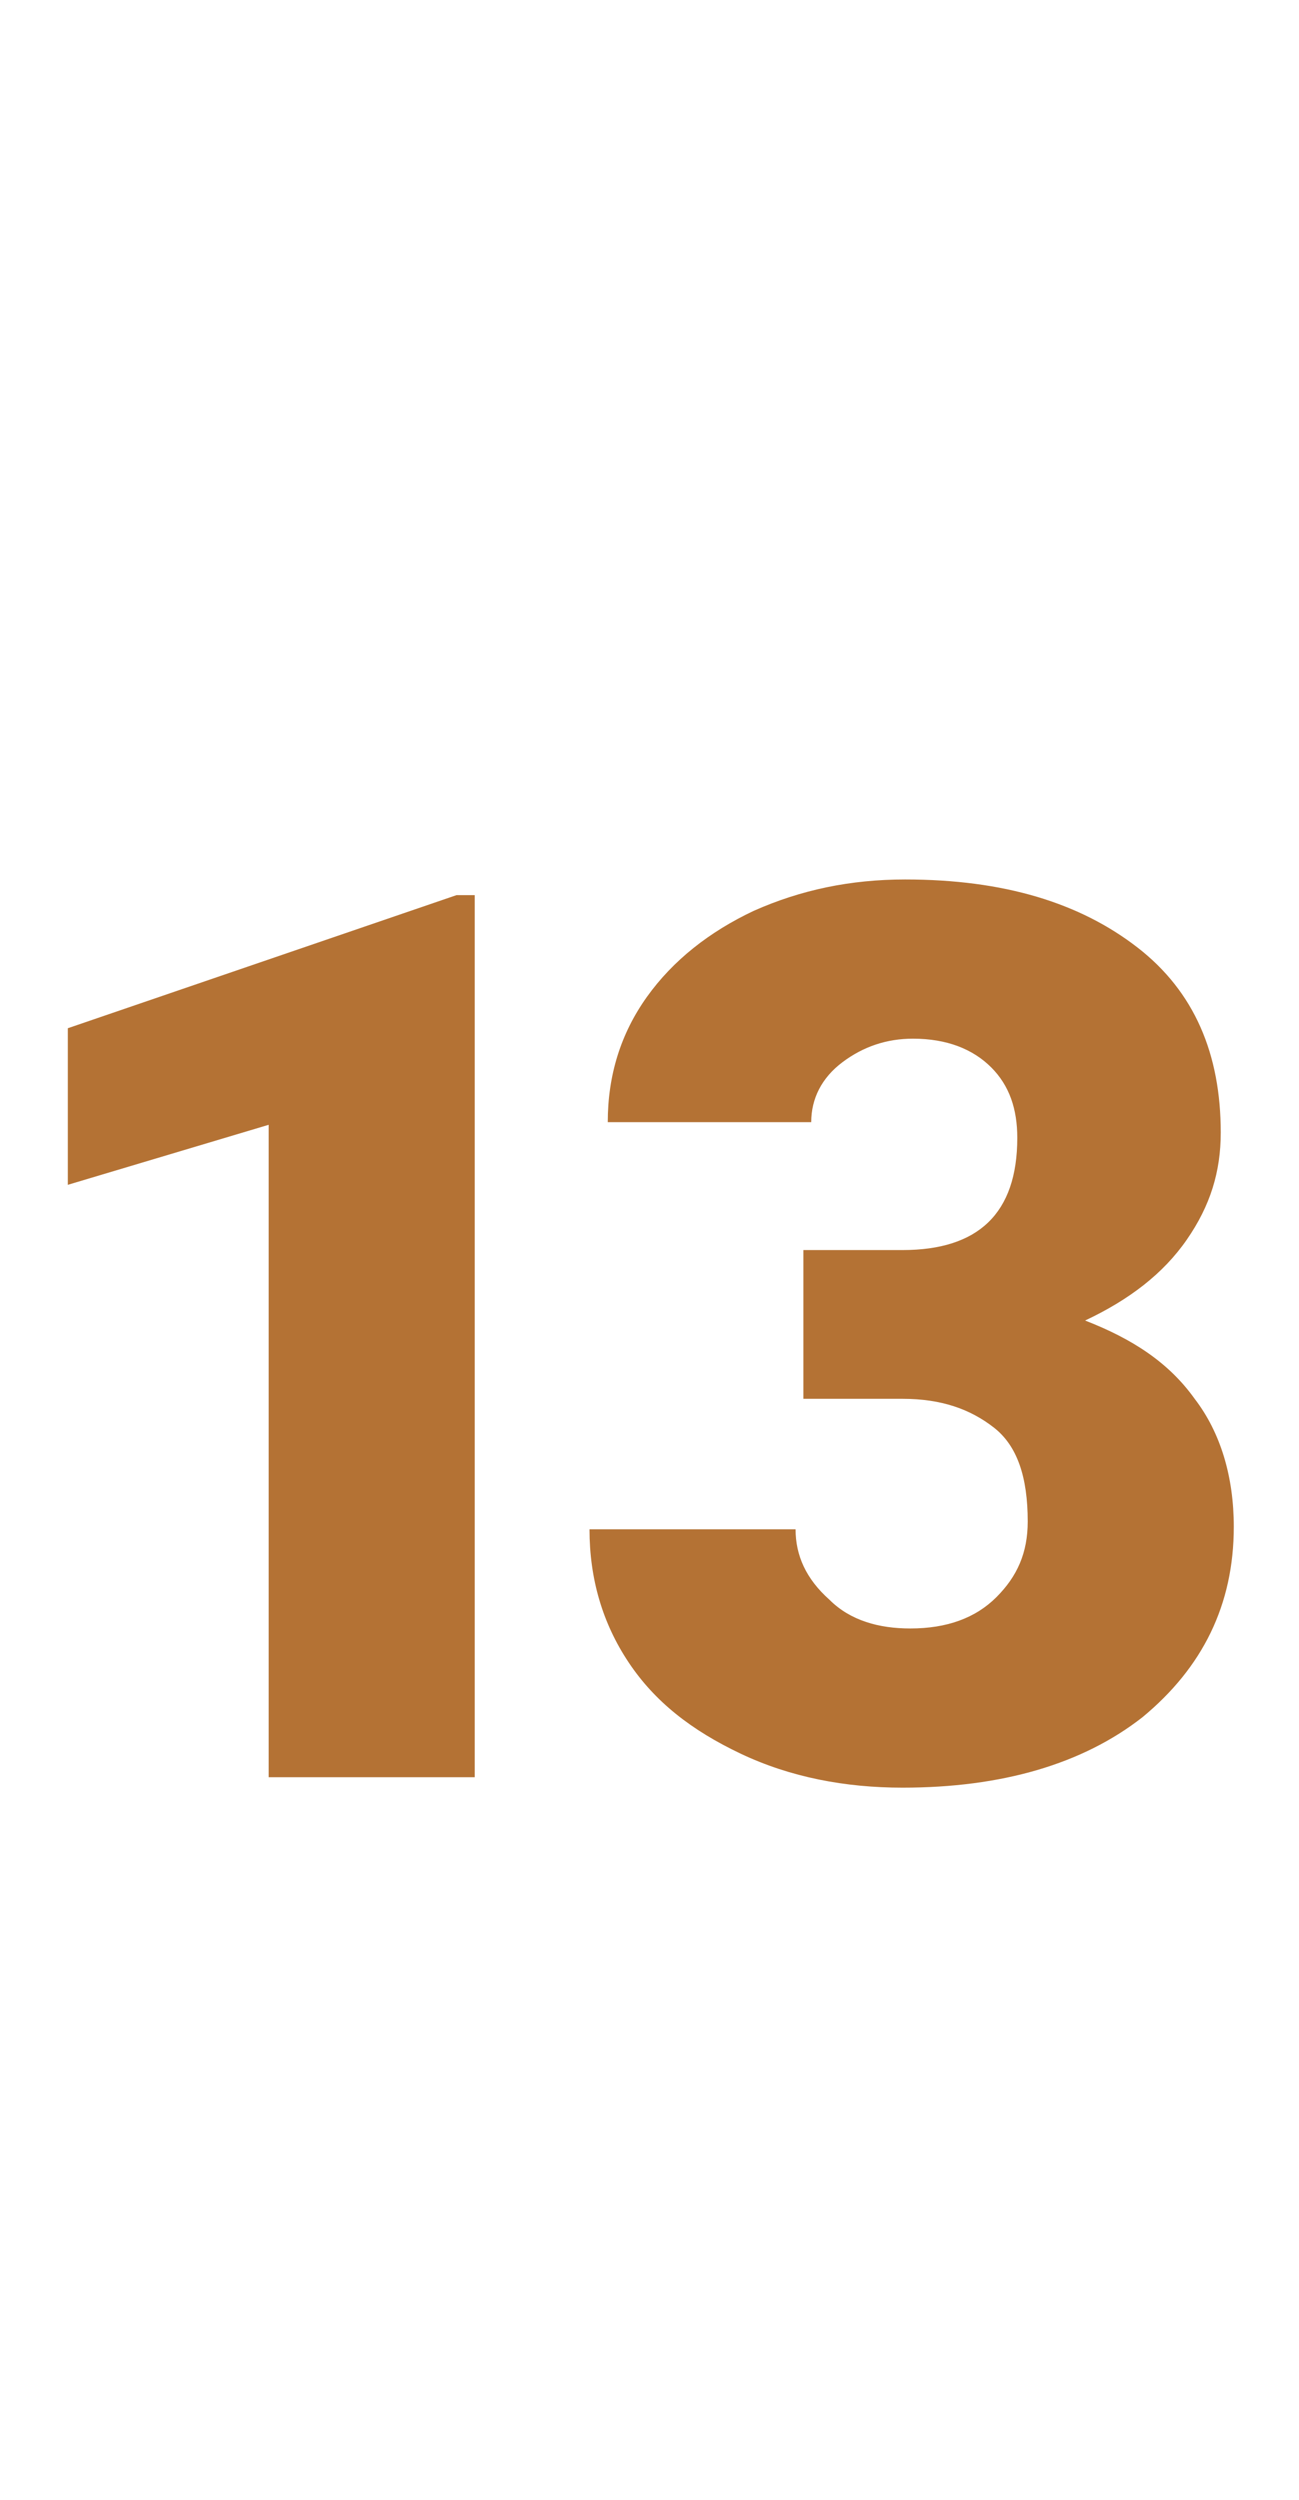 <?xml version="1.0" encoding="utf-8"?>
<!-- Generator: Adobe Illustrator 26.0.2, SVG Export Plug-In . SVG Version: 6.00 Build 0)  -->
<svg version="1.1" id="Capa_1" xmlns="http://www.w3.org/2000/svg" xmlns:xlink="http://www.w3.org/1999/xlink" x="0px" y="0px"
	 viewBox="0 0 49.8 95.8" style="enable-background:new 0 0 49.8 95.8;" xml:space="preserve">
<style type="text/css">
	.st0{fill:#B47234;}
</style>
<g>
	<path class="st0" d="M18.2,68.1h-7.9v-25l-7.7,2.3v-6l14.9-5.1h0.7V68.1z"/>
	<path class="st0" d="M30.9,47.9h3.7c2.9,0,4.4-1.4,4.4-4.3c0-1.1-0.3-2-1-2.7c-0.7-0.7-1.7-1.1-3-1.1c-1,0-1.9,0.3-2.7,0.9
		c-0.8,0.6-1.2,1.4-1.2,2.3h-7.8c0-1.8,0.5-3.4,1.5-4.8c1-1.4,2.4-2.5,4.1-3.3c1.8-0.8,3.7-1.2,5.8-1.2c3.8,0,6.7,0.9,8.9,2.6
		c2.2,1.7,3.2,4.1,3.2,7.1c0,1.5-0.4,2.8-1.3,4.1c-0.9,1.3-2.2,2.3-3.9,3.1c1.8,0.7,3.2,1.6,4.2,3c1,1.3,1.5,3,1.5,4.9
		c0,3-1.2,5.4-3.5,7.3c-2.3,1.8-5.4,2.7-9.2,2.7c-2.2,0-4.3-0.4-6.2-1.3s-3.3-2-4.3-3.5s-1.5-3.2-1.5-5.1h7.9c0,1,0.4,1.9,1.3,2.7
		c0.8,0.8,1.9,1.1,3.1,1.1c1.4,0,2.5-0.4,3.3-1.2c0.8-0.8,1.2-1.7,1.2-2.9c0-1.7-0.4-2.9-1.3-3.6c-0.9-0.7-2-1.1-3.5-1.1h-3.8V47.9z
		"/>
</g>
</svg>
